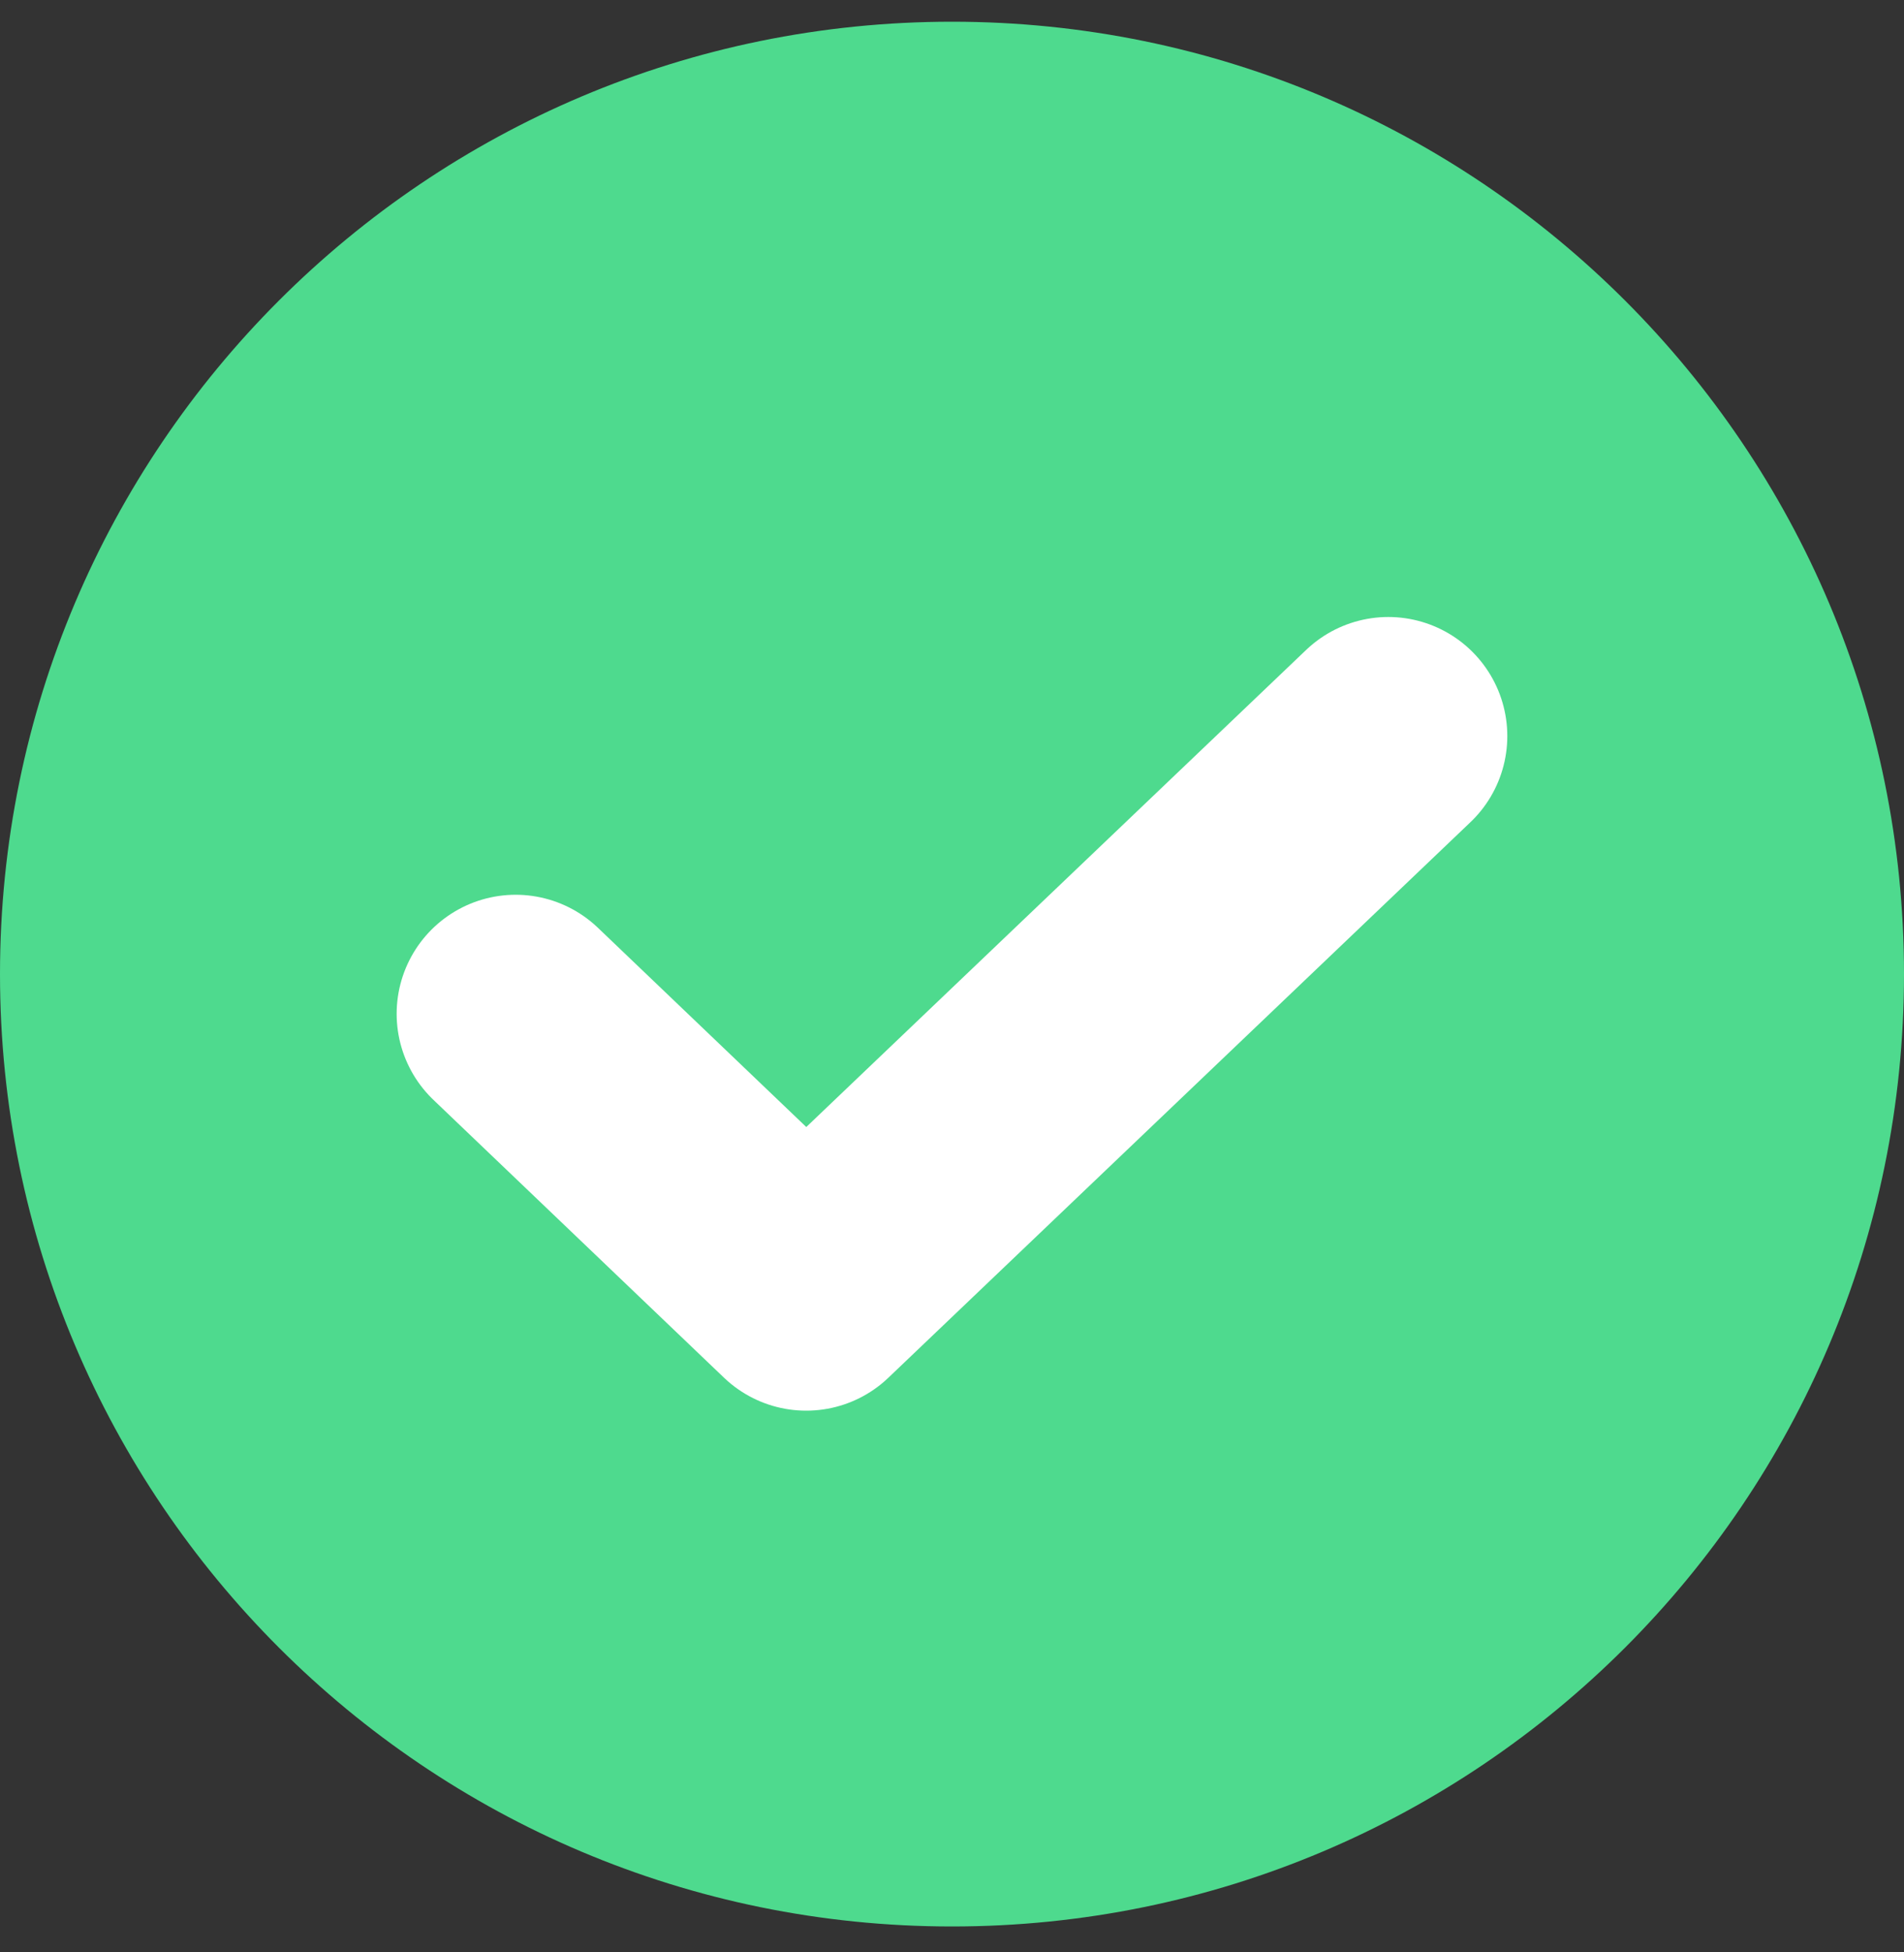 <svg width="40" height="41" viewBox="0 0 40 41" fill="none" xmlns="http://www.w3.org/2000/svg">
<rect x="0" y="0" width="40" height="41" fill="#333333" stroke="none"/>
<path d="M20 40.456C31.046 40.456 40 31.502 40 20.456C40 9.41 31.046 0.456 20 0.456C8.954 0.456 0 9.41 0 20.456C0 31.502 8.954 40.456 20 40.456Z" fill="#4EDA8E"/>
<path d="M29.166 15.457L16.937 27.124L10.833 21.29" stroke="white" stroke-width="5" stroke-linecap="round" stroke-linejoin="round"/>
</svg>
